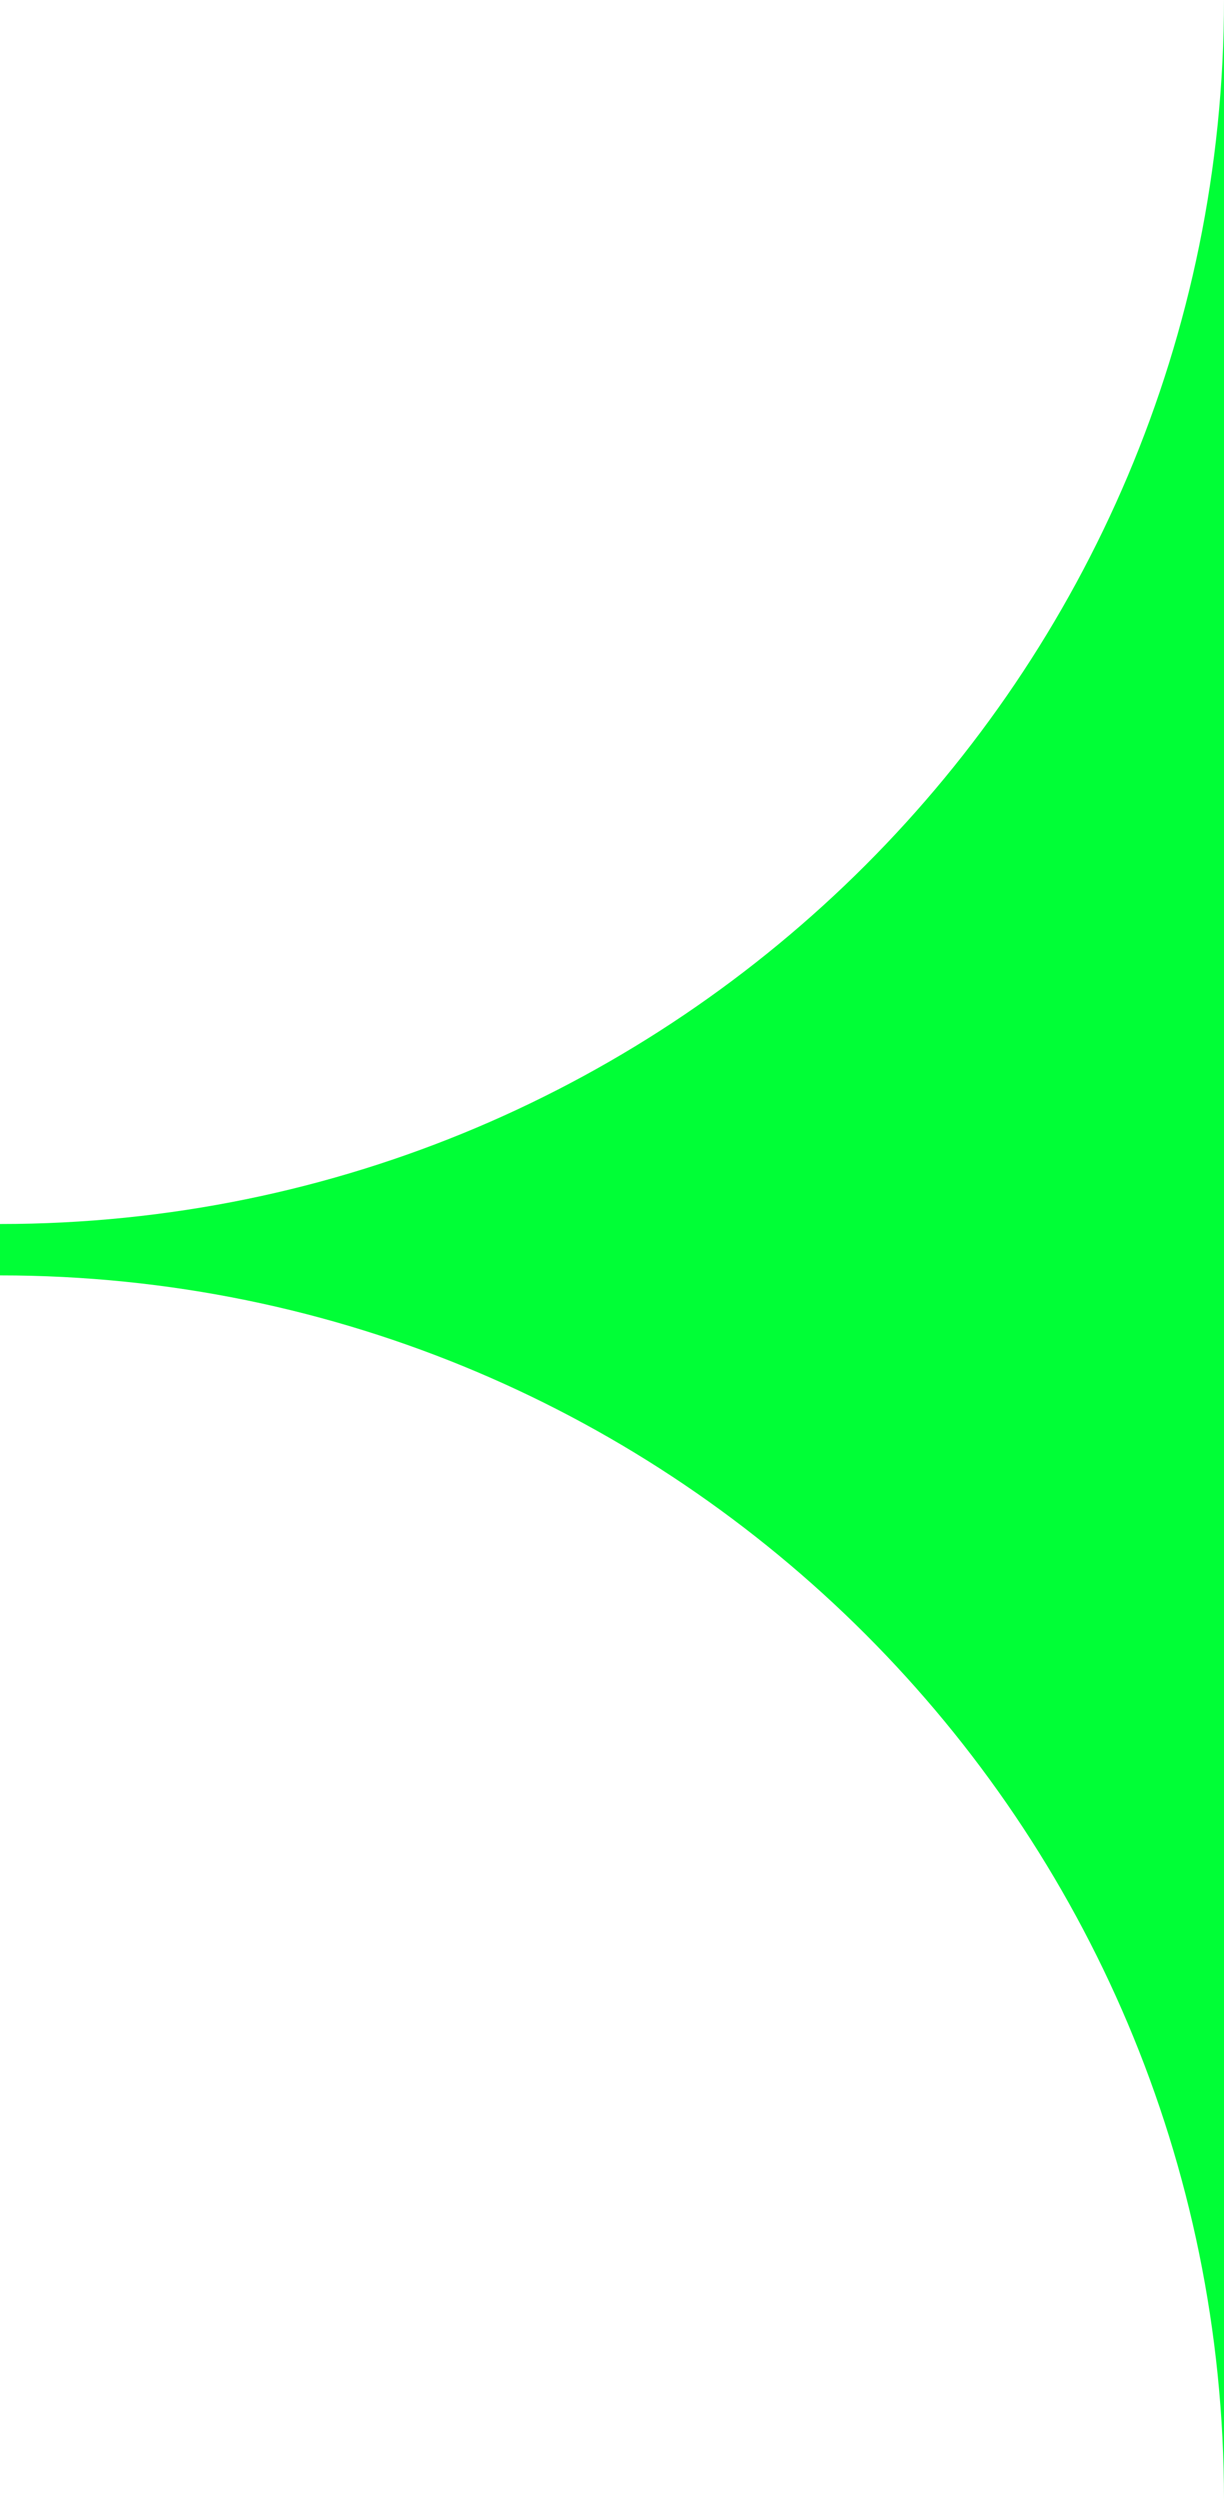 <?xml version="1.0" encoding="UTF-8"?><svg id="_レイヤー_2" xmlns="http://www.w3.org/2000/svg" viewBox="0 0 16.21 33.09"><defs><style>.cls-1{fill:#00ff36;}</style></defs><g id="_レイヤー_1-2"><path class="cls-1" d="M16.21,33.09c0-8.95-7.26-16.21-16.21-16.21v-.68c8.95,0,16.21-7.26,16.21-16.21"/></g></svg>